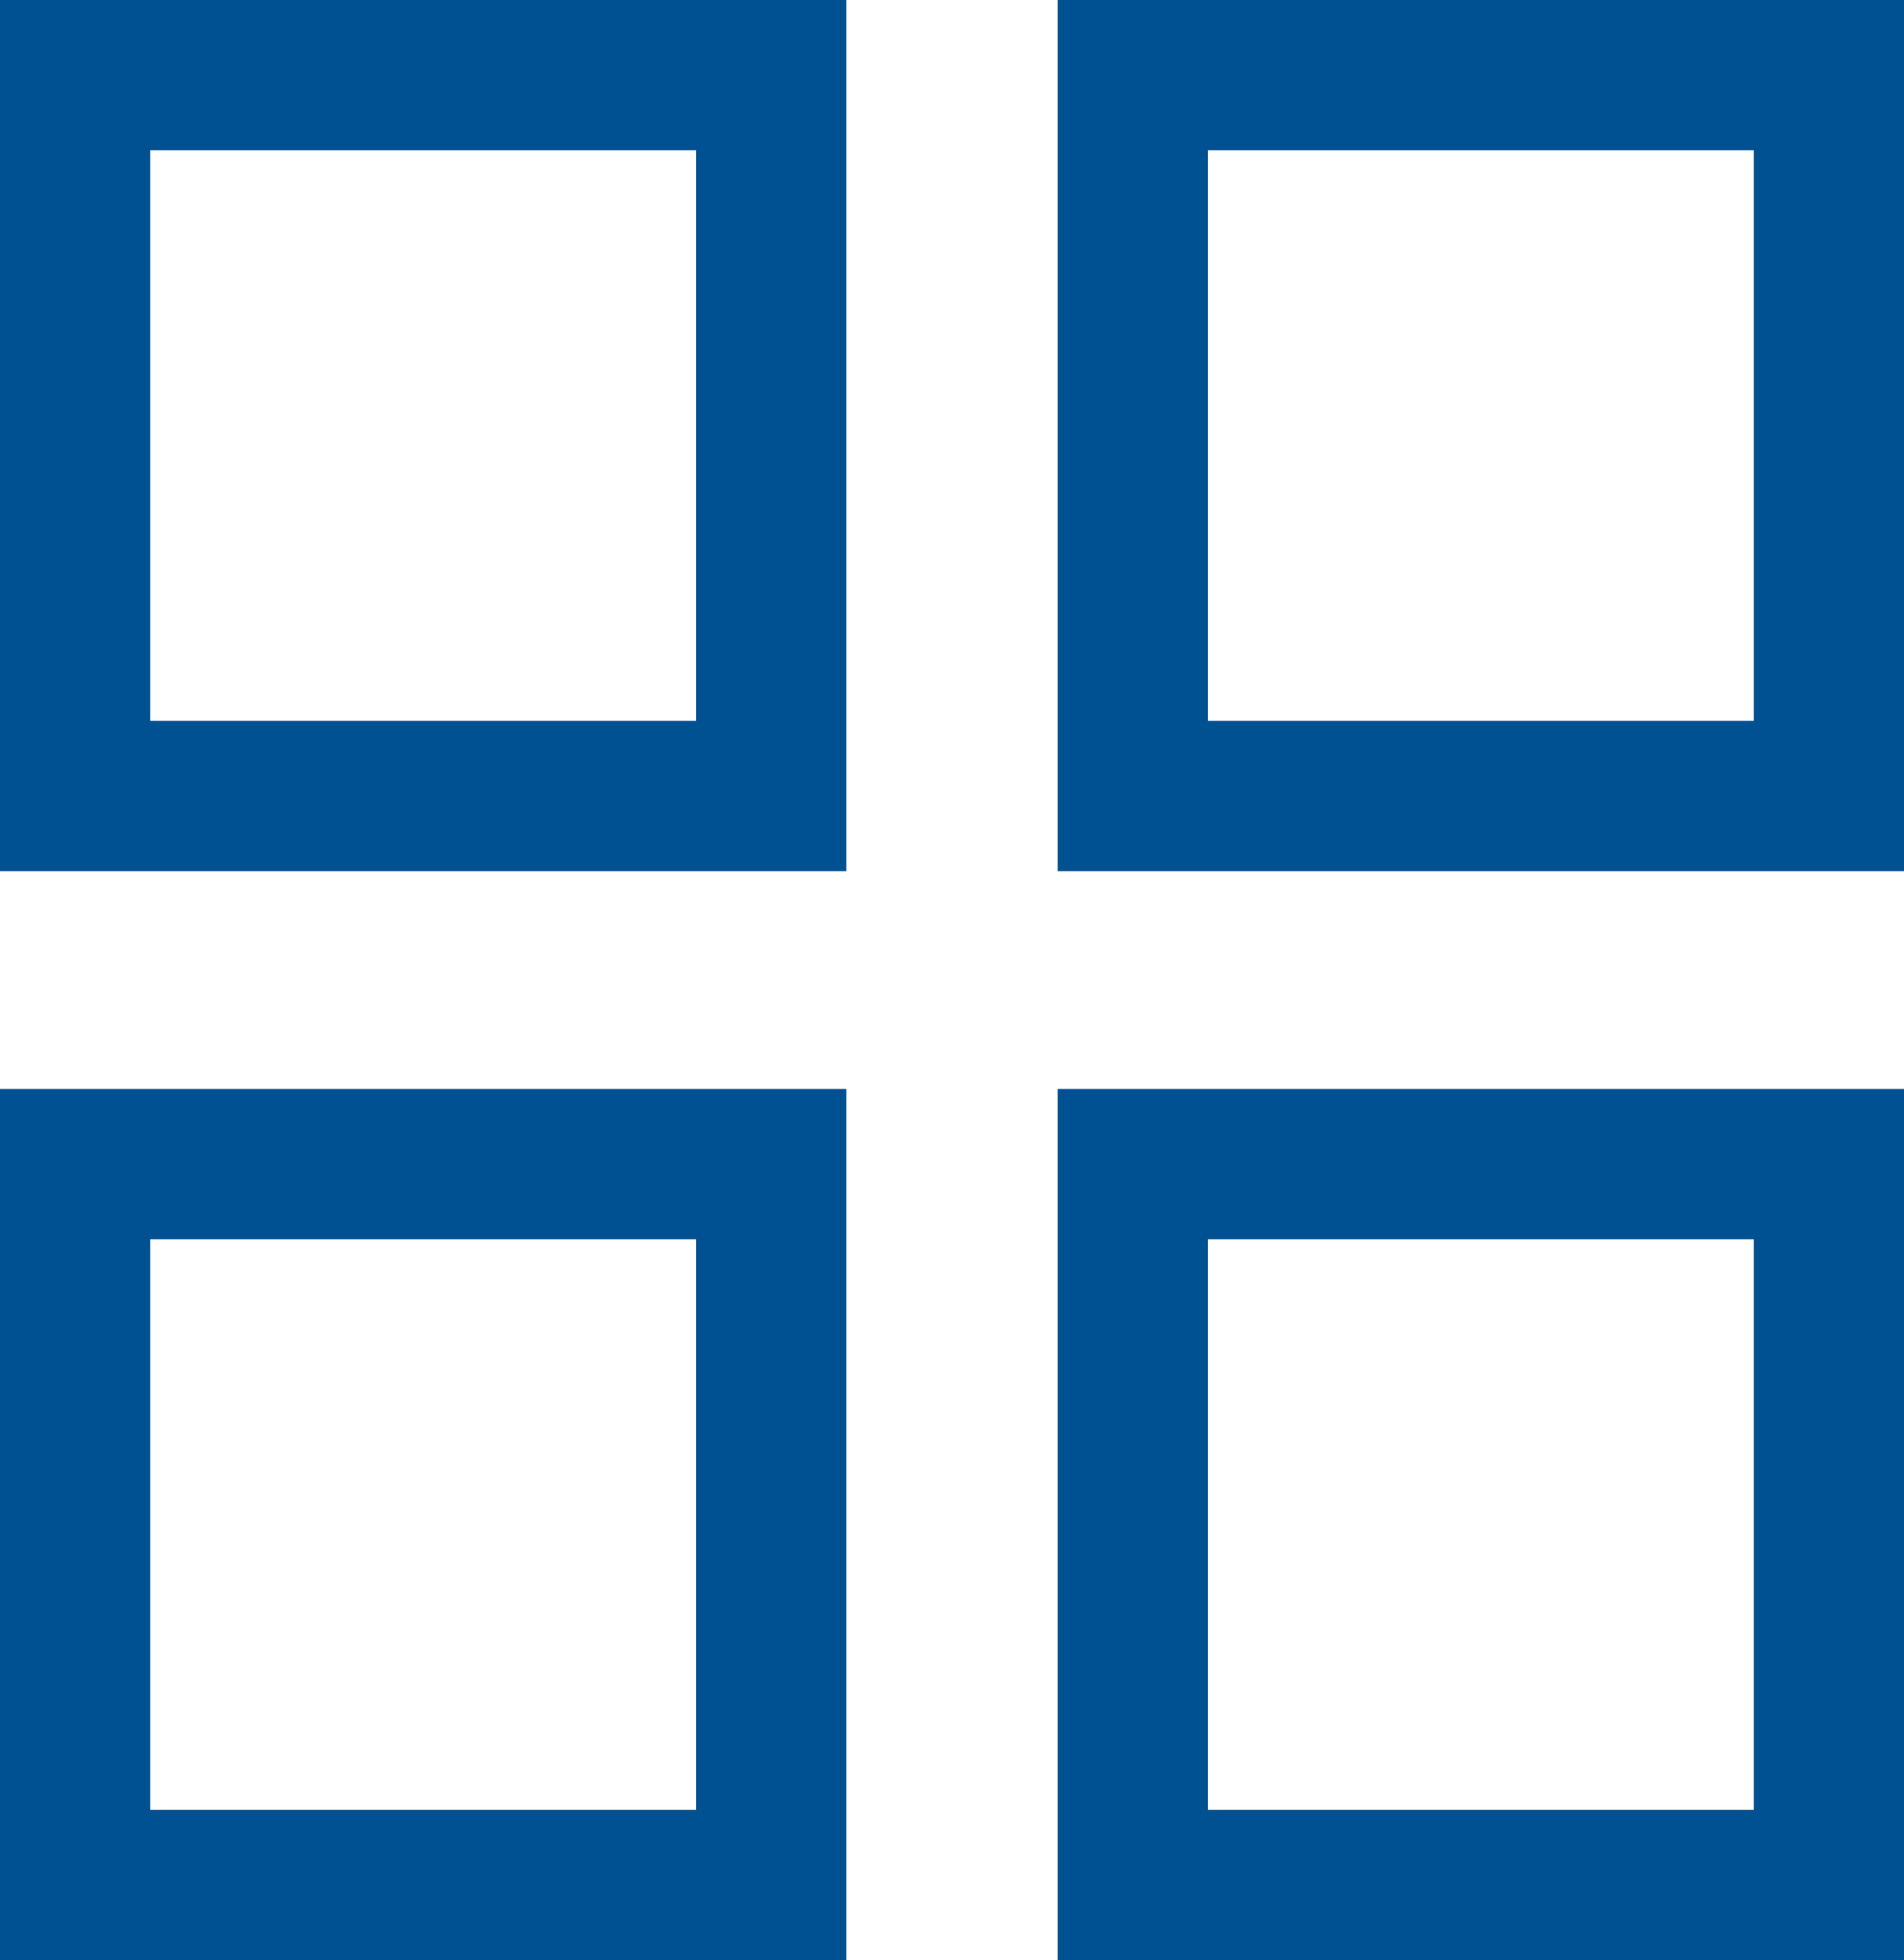 <svg id="Group_1912" data-name="Group 1912" xmlns="http://www.w3.org/2000/svg" viewBox="0 0 19.01 19.565"><defs><style>.cls-1,.cls-3{fill:none}.cls-1{stroke:#005192;stroke-width:1.5px}.cls-2{stroke:none}</style></defs><g id="Rectangle_342" data-name="Rectangle 342" class="cls-1"><path class="cls-2" d="M0 0h8.45v8.696H0z"/><path class="cls-3" d="M.75.75H7.7v7.196H.75z"/></g><g id="Rectangle_345" data-name="Rectangle 345" class="cls-1"><path class="cls-2" d="M0 10.87h8.45v8.696H0z"/><path class="cls-3" d="M.75 11.62H7.7v7.196H.75z"/></g><g id="Rectangle_343" data-name="Rectangle 343" class="cls-1"><path class="cls-2" d="M10.56 0h8.45v8.696h-8.45z"/><path class="cls-3" d="M11.31.75h6.95v7.196h-6.95z"/></g><g id="Rectangle_344" data-name="Rectangle 344" class="cls-1"><path class="cls-2" d="M10.56 10.87h8.45v8.696h-8.45z"/><path class="cls-3" d="M11.31 11.62h6.95v7.196h-6.95z"/></g></svg>